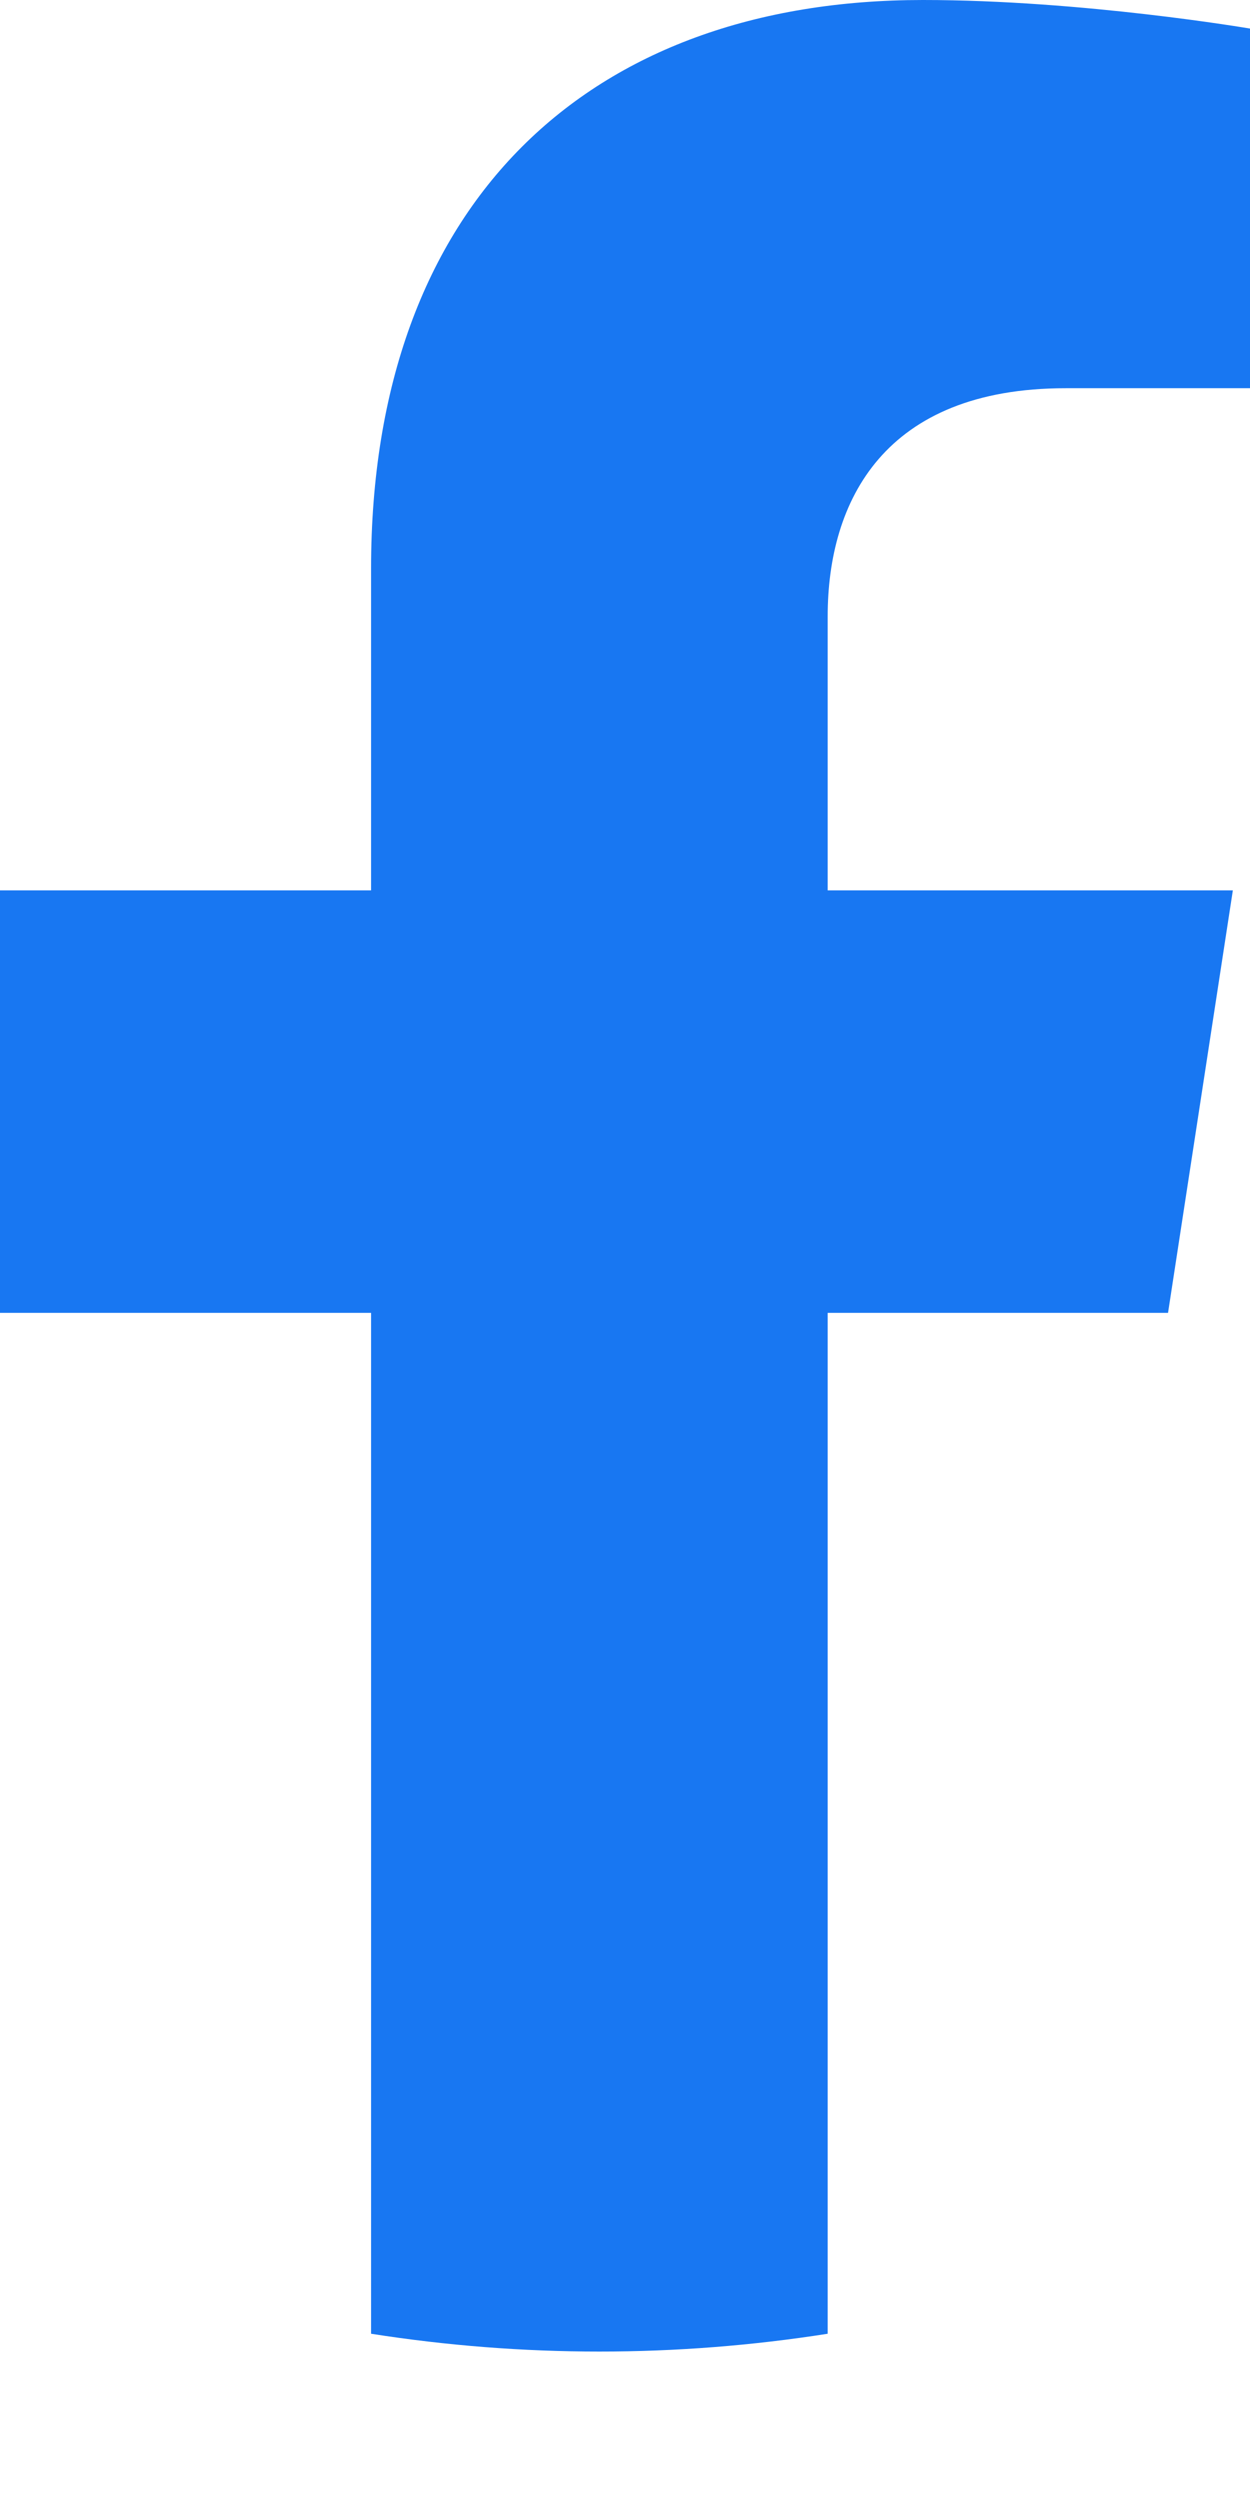 <svg width="7" height="14" viewBox="0 0 7 14" fill="none" xmlns="http://www.w3.org/2000/svg">
<path d="M6.541 7.352L6.904 4.986H4.635V3.452C4.635 2.805 4.952 2.174 5.968 2.174H7V0.16C7 0.16 6.064 0 5.168 0C3.299 0 2.078 1.133 2.078 3.184V4.986H0V7.352H2.078V13.069C2.925 13.202 3.788 13.202 4.635 13.069V7.352H6.541Z" fill="#1877F2"/>
</svg>
